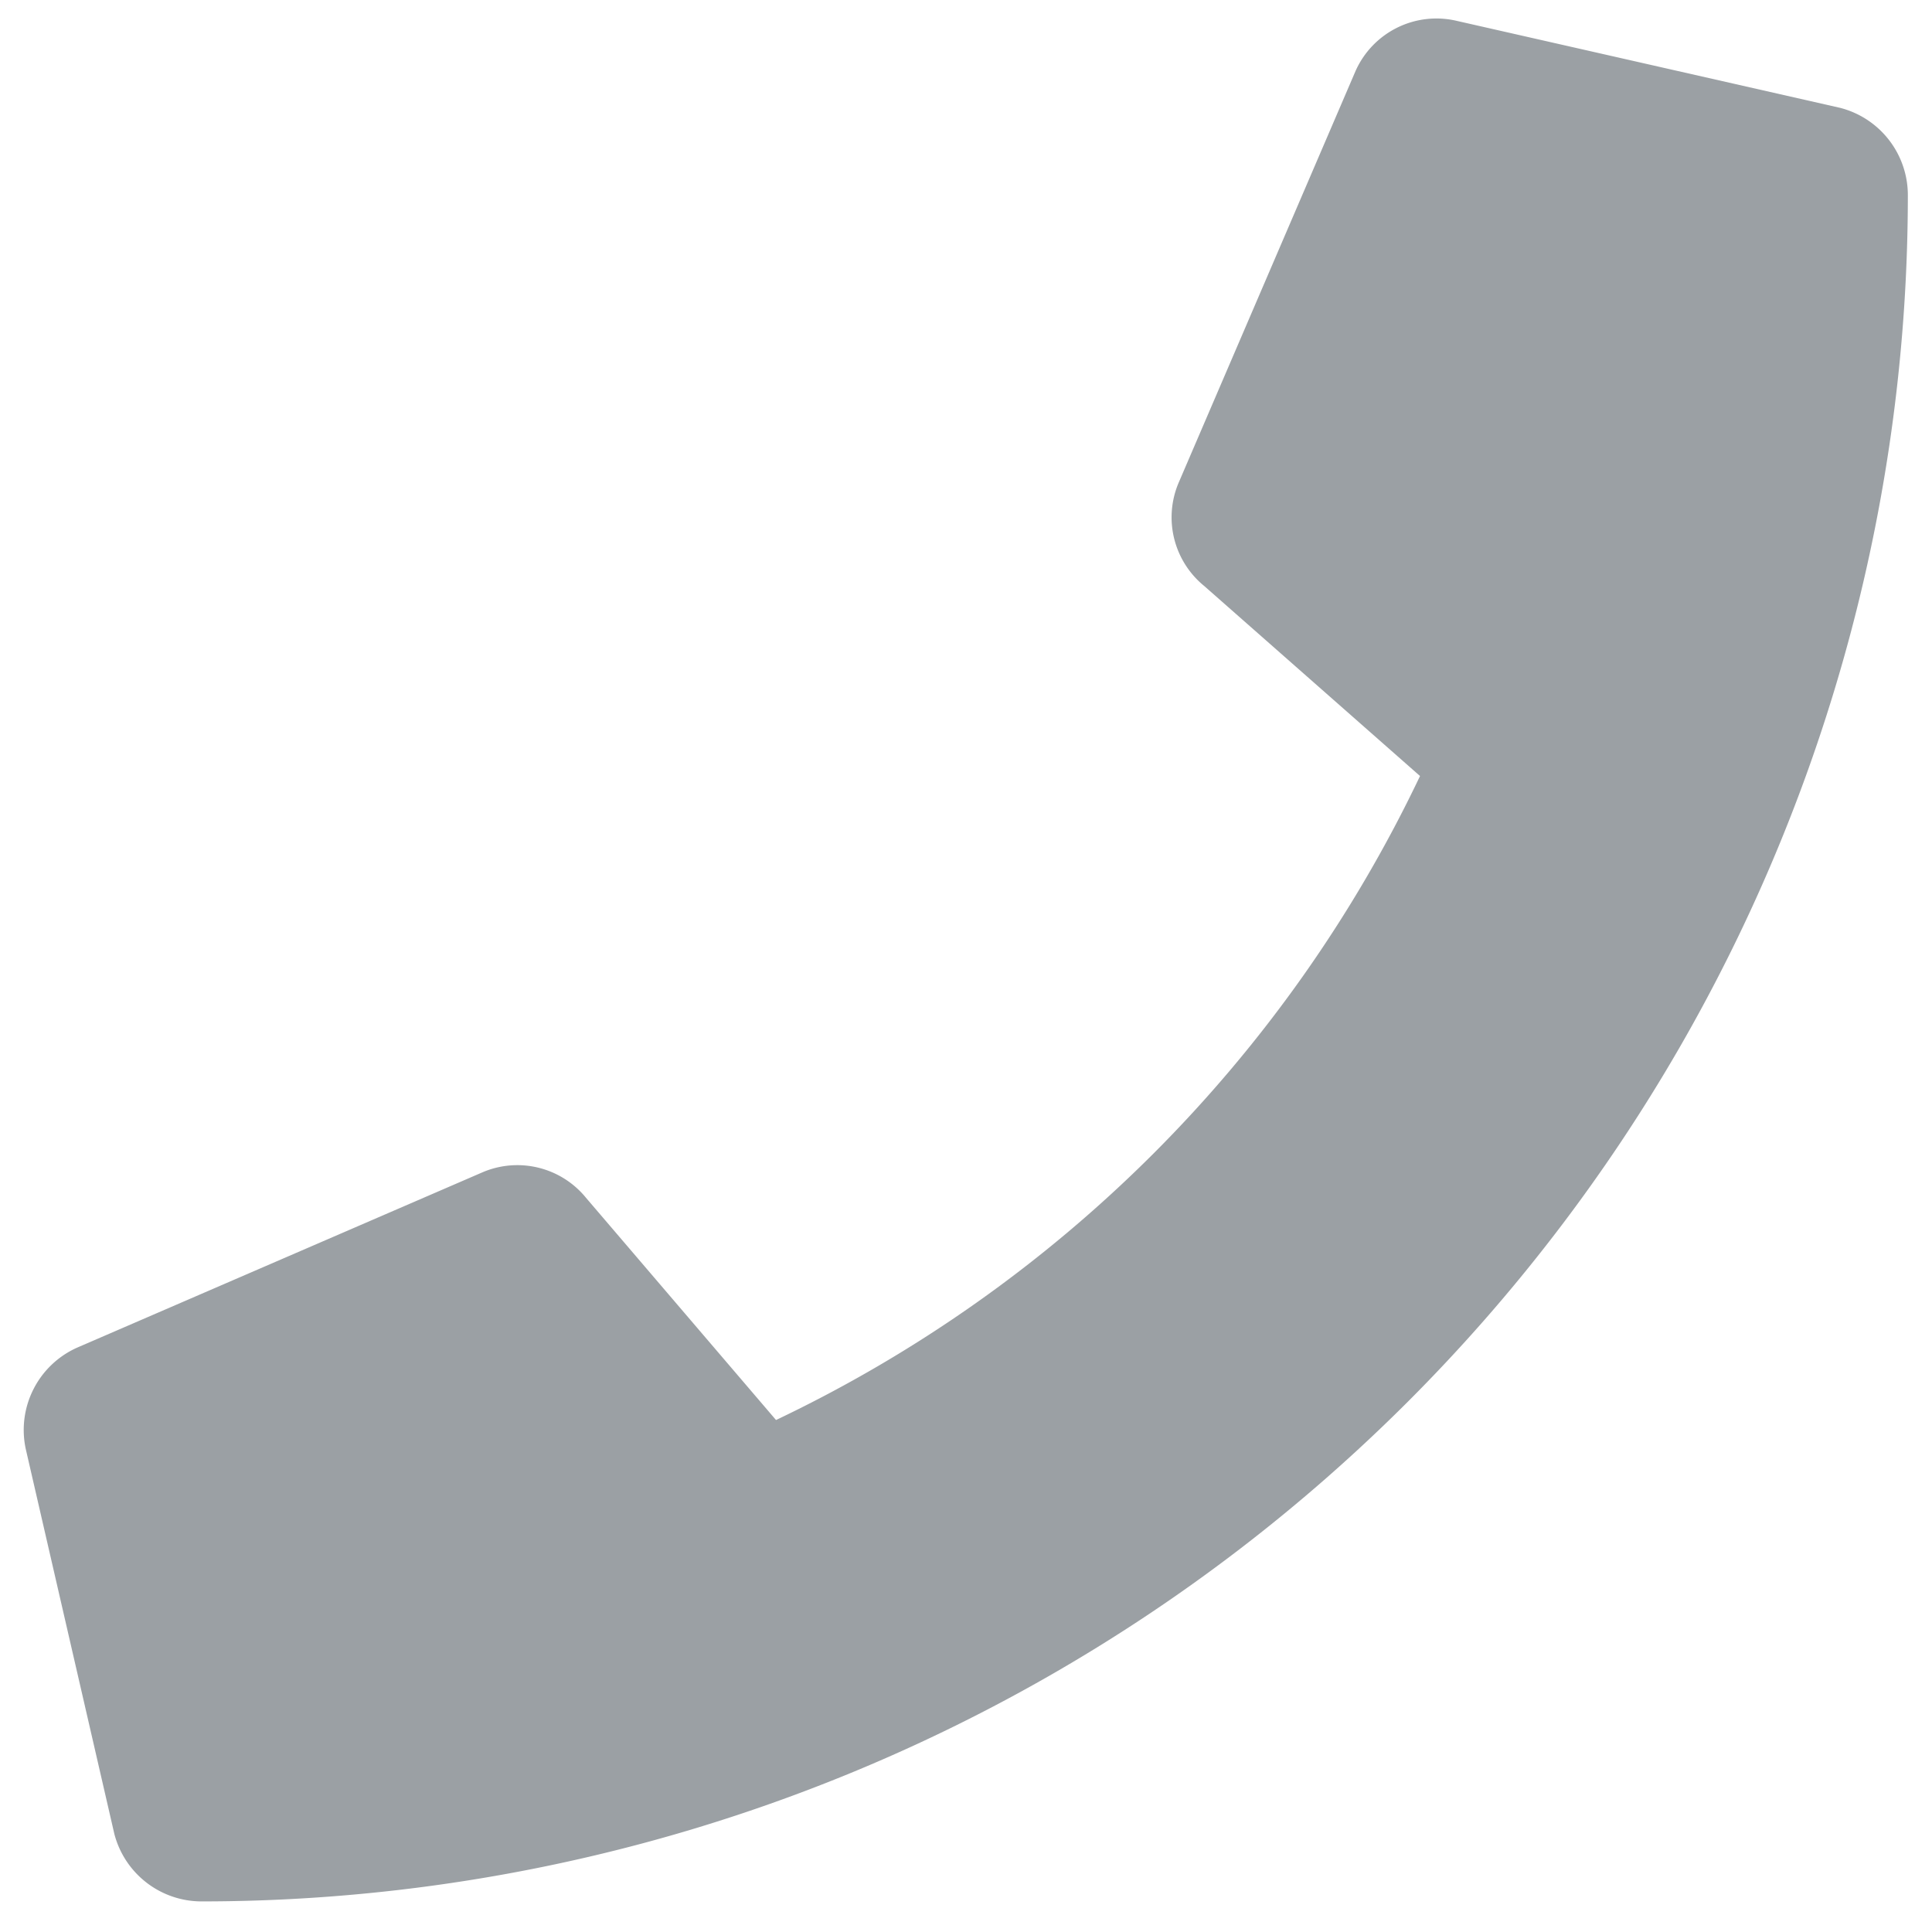 <svg id="Layer_1" data-name="Layer 1" xmlns="http://www.w3.org/2000/svg" viewBox="0 0 12 12"><defs><style>.cls-1{fill:#9ba0a4;}</style></defs><path class="cls-1" d="M11.85,1.21a10.6,10.6,0,0,1-10.6,10.6.56.56,0,0,1-.54-.42L.16,9a.56.56,0,0,1,.32-.63L3,7.28a.55.55,0,0,1,.64.16L4.82,8.82a8.45,8.45,0,0,0,4-4L7.48,3.64A.55.55,0,0,1,7.32,3L8.42.44A.55.55,0,0,1,9.05.13l2.38.54A.56.56,0,0,1,11.85,1.21Z"/></svg>